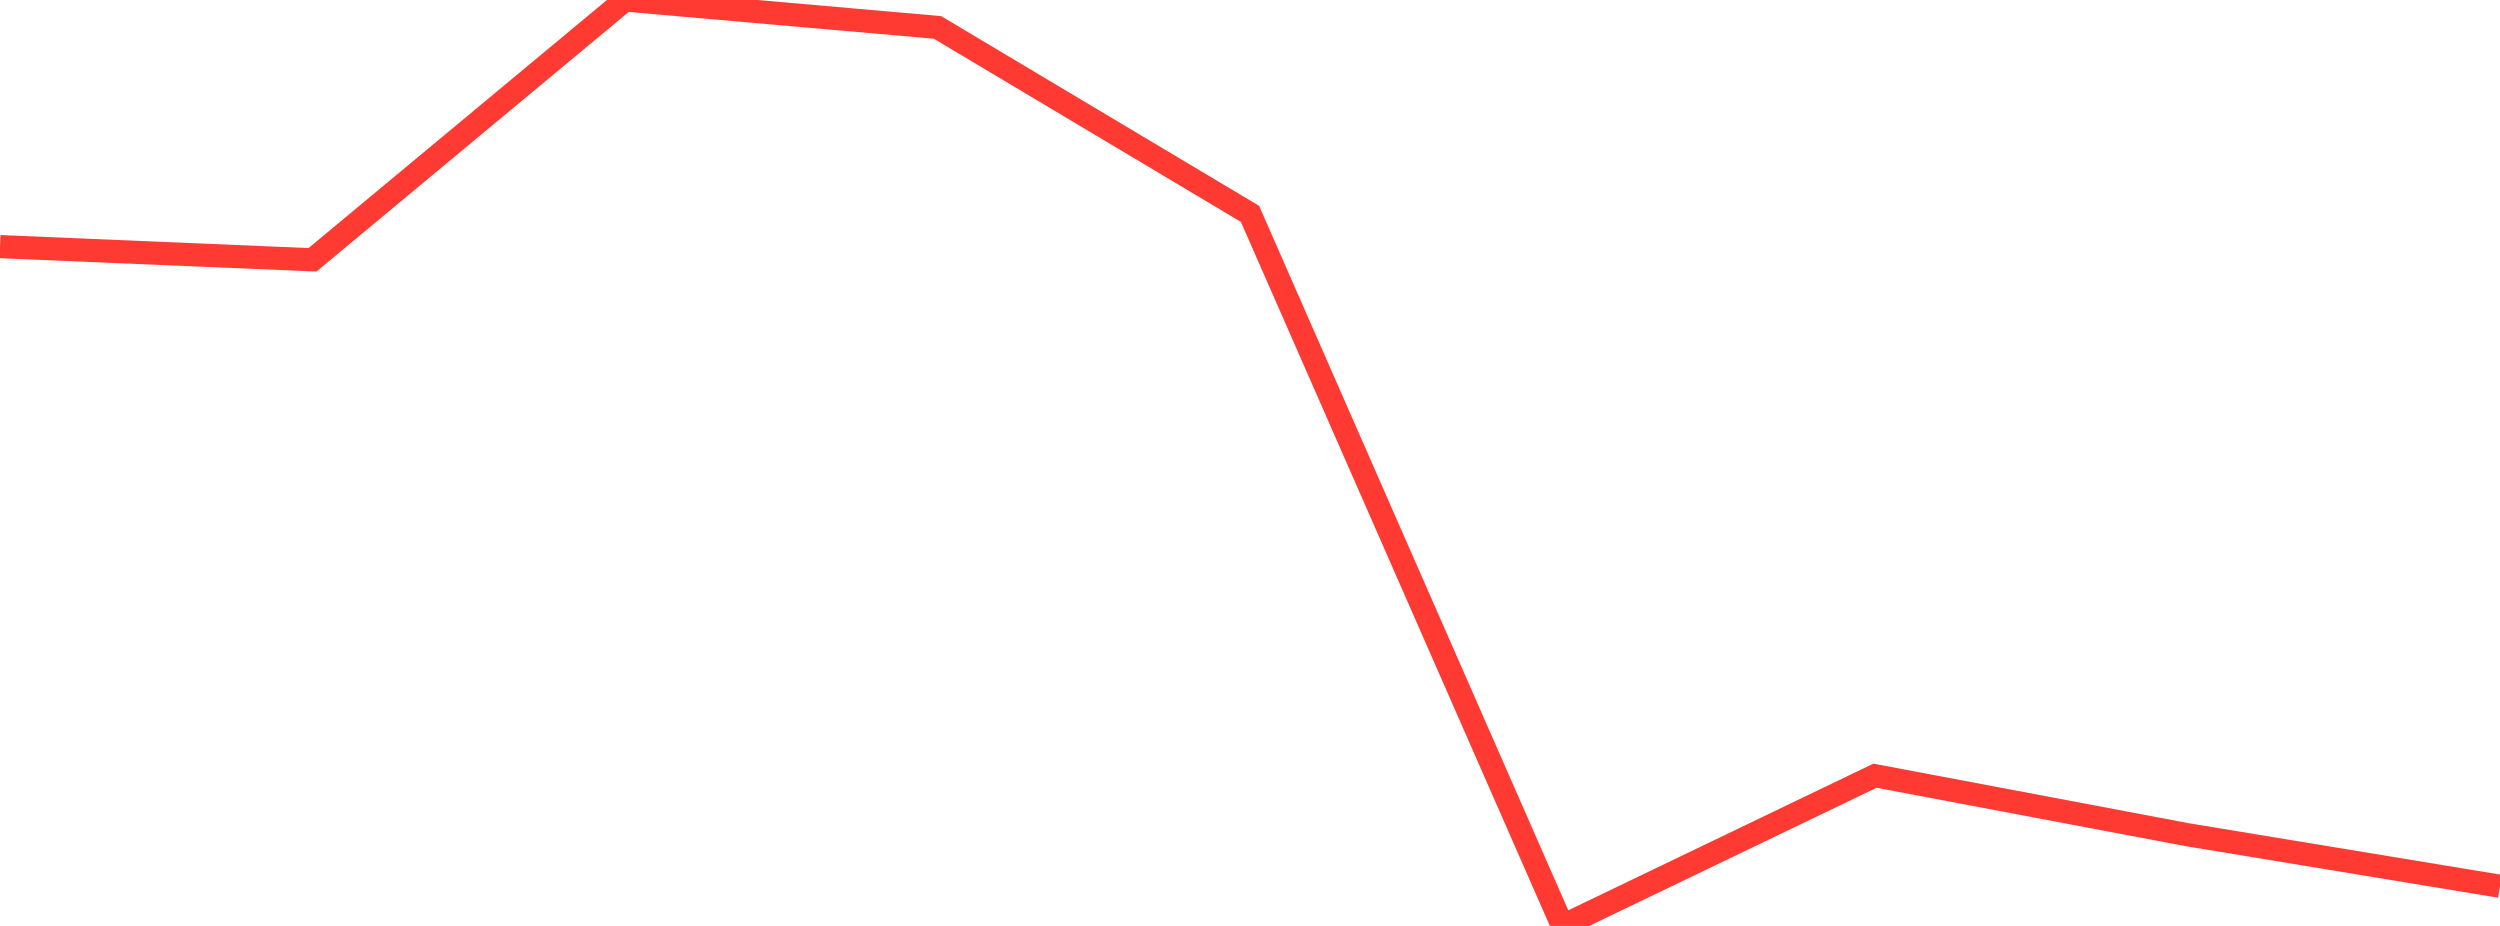 <?xml version="1.0" standalone="no"?>
<!DOCTYPE svg PUBLIC "-//W3C//DTD SVG 1.1//EN" "http://www.w3.org/Graphics/SVG/1.1/DTD/svg11.dtd">

<svg width="135" height="50" viewBox="0 0 135 50" preserveAspectRatio="none" 
  xmlns="http://www.w3.org/2000/svg"
  xmlns:xlink="http://www.w3.org/1999/xlink">


<polyline points="0.0, 13.318 16.875, 14.029 33.75, 0.0 50.625, 1.481 67.5, 11.549 84.375, 50.0 101.25, 41.888 118.125, 45.076 135.0, 47.859" fill="none" stroke="#ff3a33" stroke-width="1.25"/>

</svg>